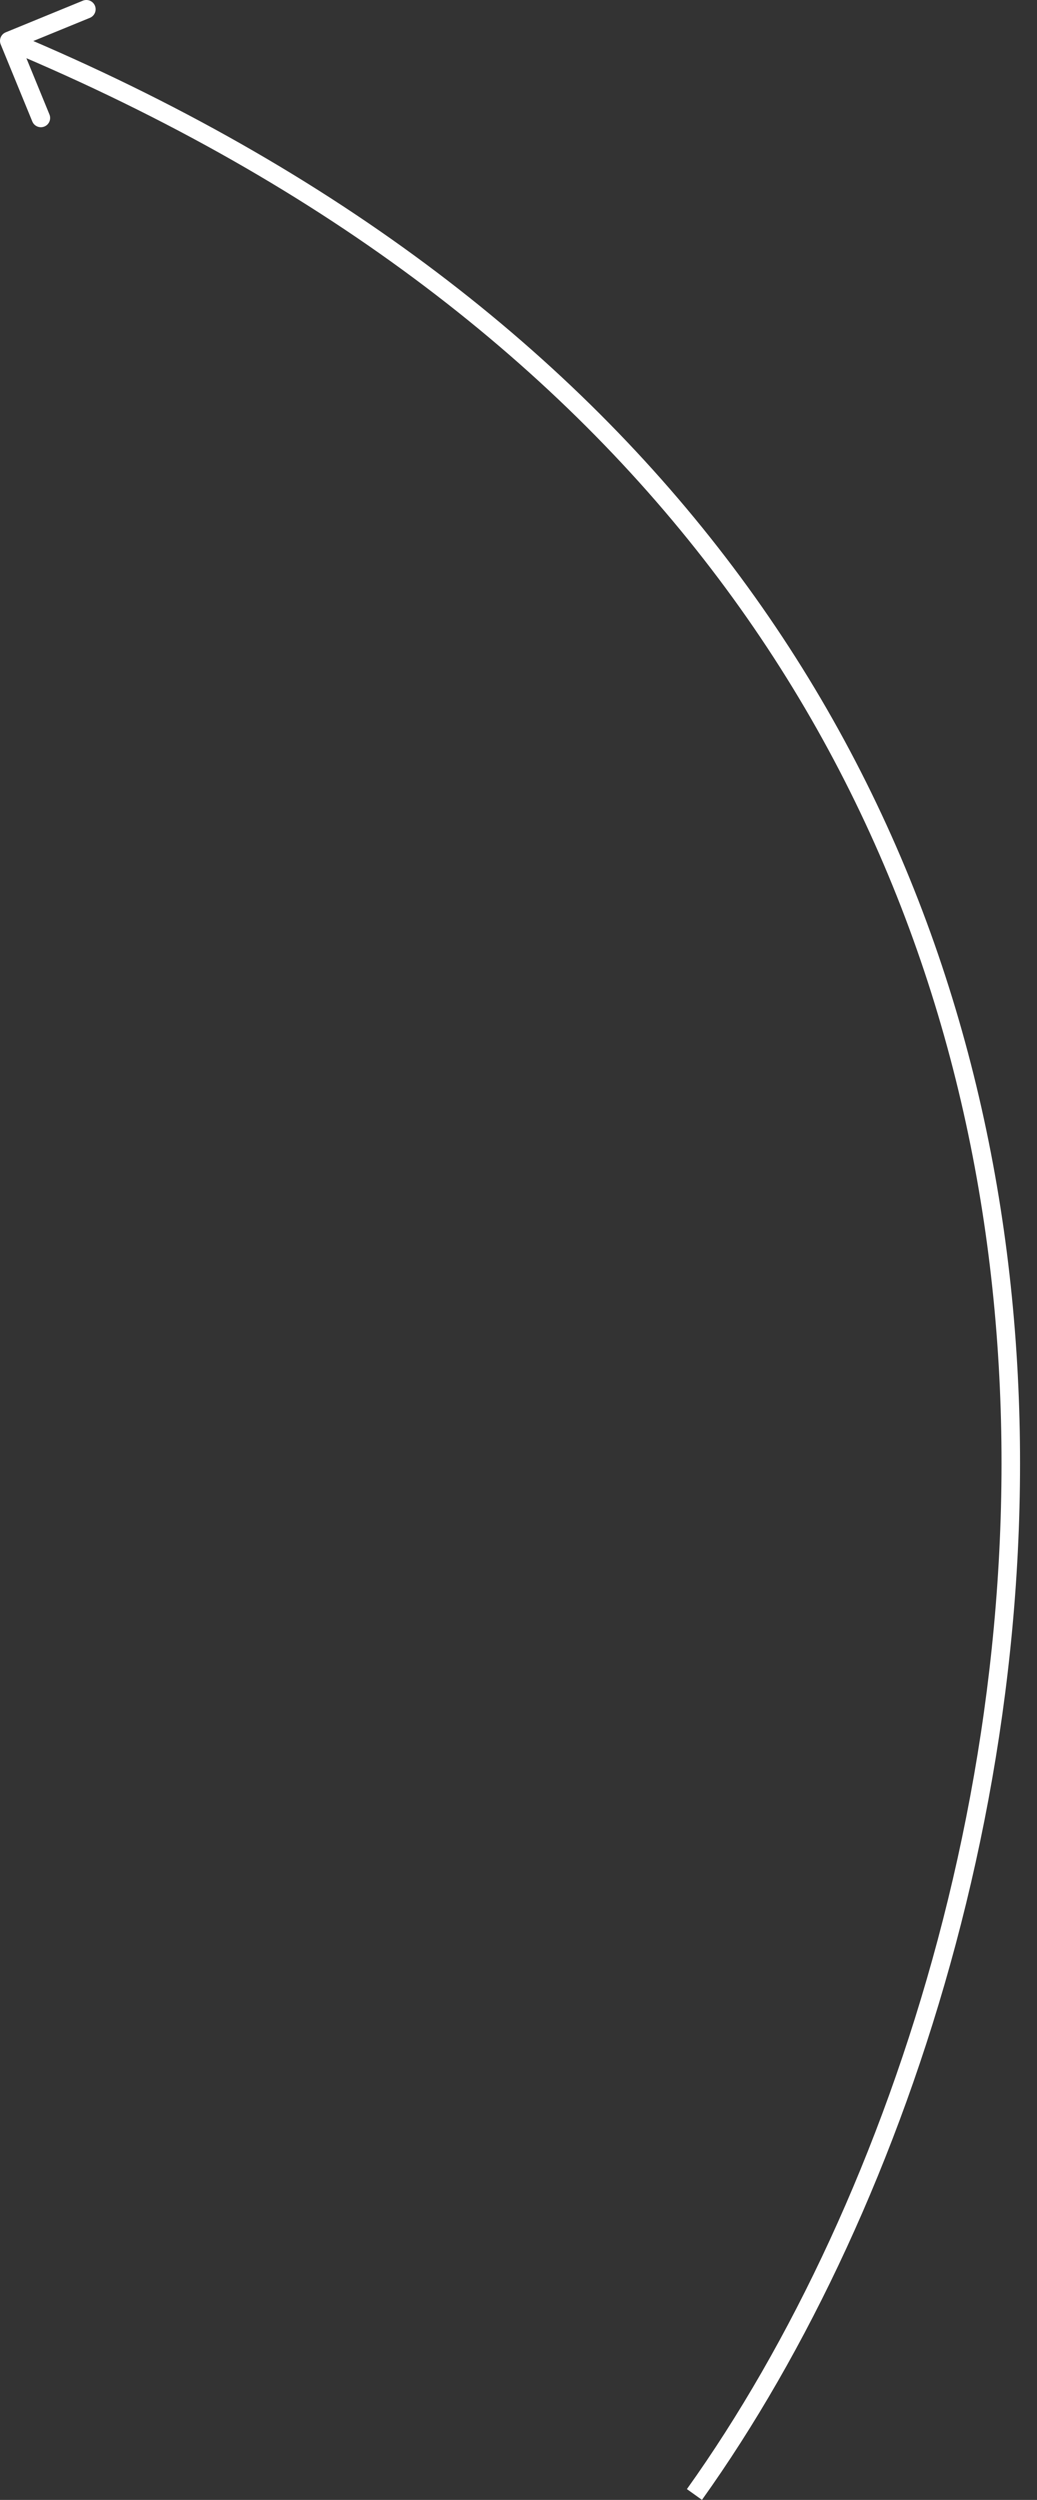 <?xml version="1.0" encoding="UTF-8"?> <svg xmlns="http://www.w3.org/2000/svg" width="56" height="135" viewBox="0 0 56 135" fill="none"><rect x="0" y="0" width="56" height="135" fill="#333333" stroke="none"/><path d="M0.038 2.397C-0.067 2.141 0.055 1.849 0.311 1.745L4.475 0.037C4.73 -0.067 5.022 0.055 5.127 0.31C5.232 0.566 5.109 0.858 4.854 0.963L1.153 2.48L2.67 6.181C2.775 6.437 2.653 6.729 2.397 6.833C2.142 6.938 1.85 6.816 1.745 6.561L0.038 2.397ZM0.501 2.207L0.694 1.746C36.113 16.567 51.101 41.971 54.373 67.644C57.64 93.279 49.225 119.154 37.907 134.998L37.501 134.707L37.094 134.417C48.277 118.761 56.614 93.136 53.381 67.77C50.153 42.443 35.389 17.348 0.308 2.668L0.501 2.207Z" fill="white"></path></svg> 